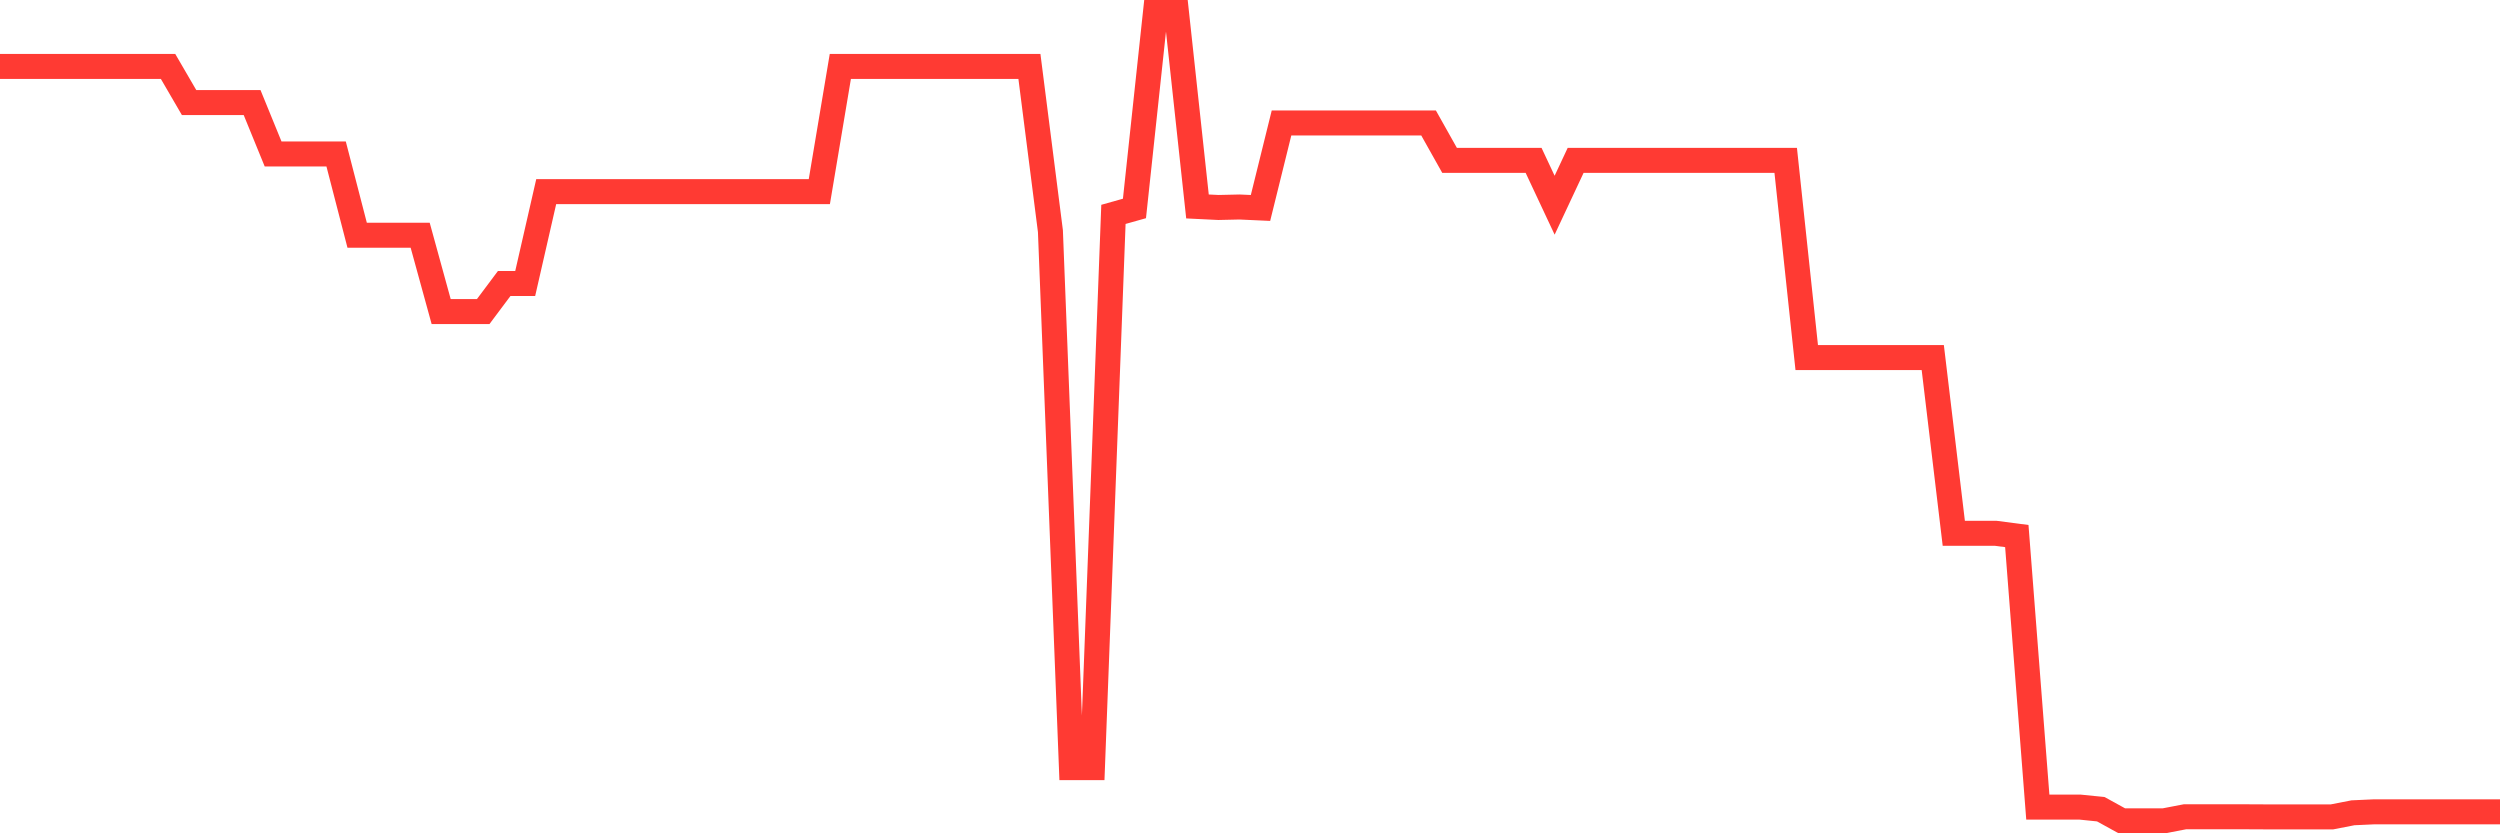 <svg
  xmlns="http://www.w3.org/2000/svg"
  xmlns:xlink="http://www.w3.org/1999/xlink"
  width="120"
  height="40"
  viewBox="0 0 120 40"
  preserveAspectRatio="none"
>
  <polyline
    points="0,3.189 1.008,3.189 2.017,3.189 3.025,3.189 4.034,3.189 5.042,3.189 6.05,3.189 7.059,3.189 8.067,3.189 9.076,4.923 10.084,4.923 11.092,4.923 12.101,4.923 13.109,7.391 14.118,7.391 15.126,7.391 16.134,7.391 17.143,11.29 18.151,11.29 19.16,11.29 20.168,11.29 21.176,14.956 22.185,14.956 23.193,14.956 24.202,13.607 25.21,13.607 26.218,9.198 27.227,9.198 28.235,9.198 29.244,9.198 30.252,9.198 31.261,9.198 32.269,9.198 33.277,9.198 34.286,9.198 35.294,9.198 36.303,9.198 37.311,9.198 38.319,9.198 39.328,9.198 40.336,3.189 41.345,3.189 42.353,3.189 43.361,3.189 44.37,3.189 45.378,3.189 46.387,3.189 47.395,3.189 48.403,3.189 49.412,3.189 50.42,11.095 51.429,36.845 52.437,36.845 53.445,10.29 54.454,10.006 55.462,0.6 56.471,0.6 57.479,9.91 58.487,9.959 59.496,9.936 60.504,9.982 61.513,5.902 62.521,5.902 63.529,5.902 64.538,5.902 65.546,5.902 66.555,5.902 67.563,5.902 68.571,5.902 69.58,7.699 70.588,7.699 71.597,7.699 72.605,7.699 73.613,7.699 74.622,9.85 75.63,7.699 76.639,7.699 77.647,7.699 78.655,7.699 79.664,7.699 80.672,7.699 81.681,7.699 82.689,7.699 83.697,7.699 84.706,7.699 85.714,7.699 86.723,17.164 87.731,17.164 88.739,17.164 89.748,17.164 90.756,17.164 91.765,17.164 92.773,17.164 93.782,25.599 94.79,25.599 95.798,25.599 96.807,25.731 97.815,38.74 98.824,38.74 99.832,38.74 100.84,38.843 101.849,39.4 102.857,39.4 103.866,39.4 104.874,39.206 105.882,39.206 106.891,39.206 107.899,39.206 108.908,39.211 109.916,39.211 110.924,39.211 111.933,39.211 112.941,39.014 113.95,38.968 114.958,38.968 115.966,38.968 116.975,38.968 117.983,38.968 118.992,38.968 120,38.968"
    fill="none"
    stroke="#ff3a33"
    stroke-width="1.2"
  >
  </polyline>
</svg>